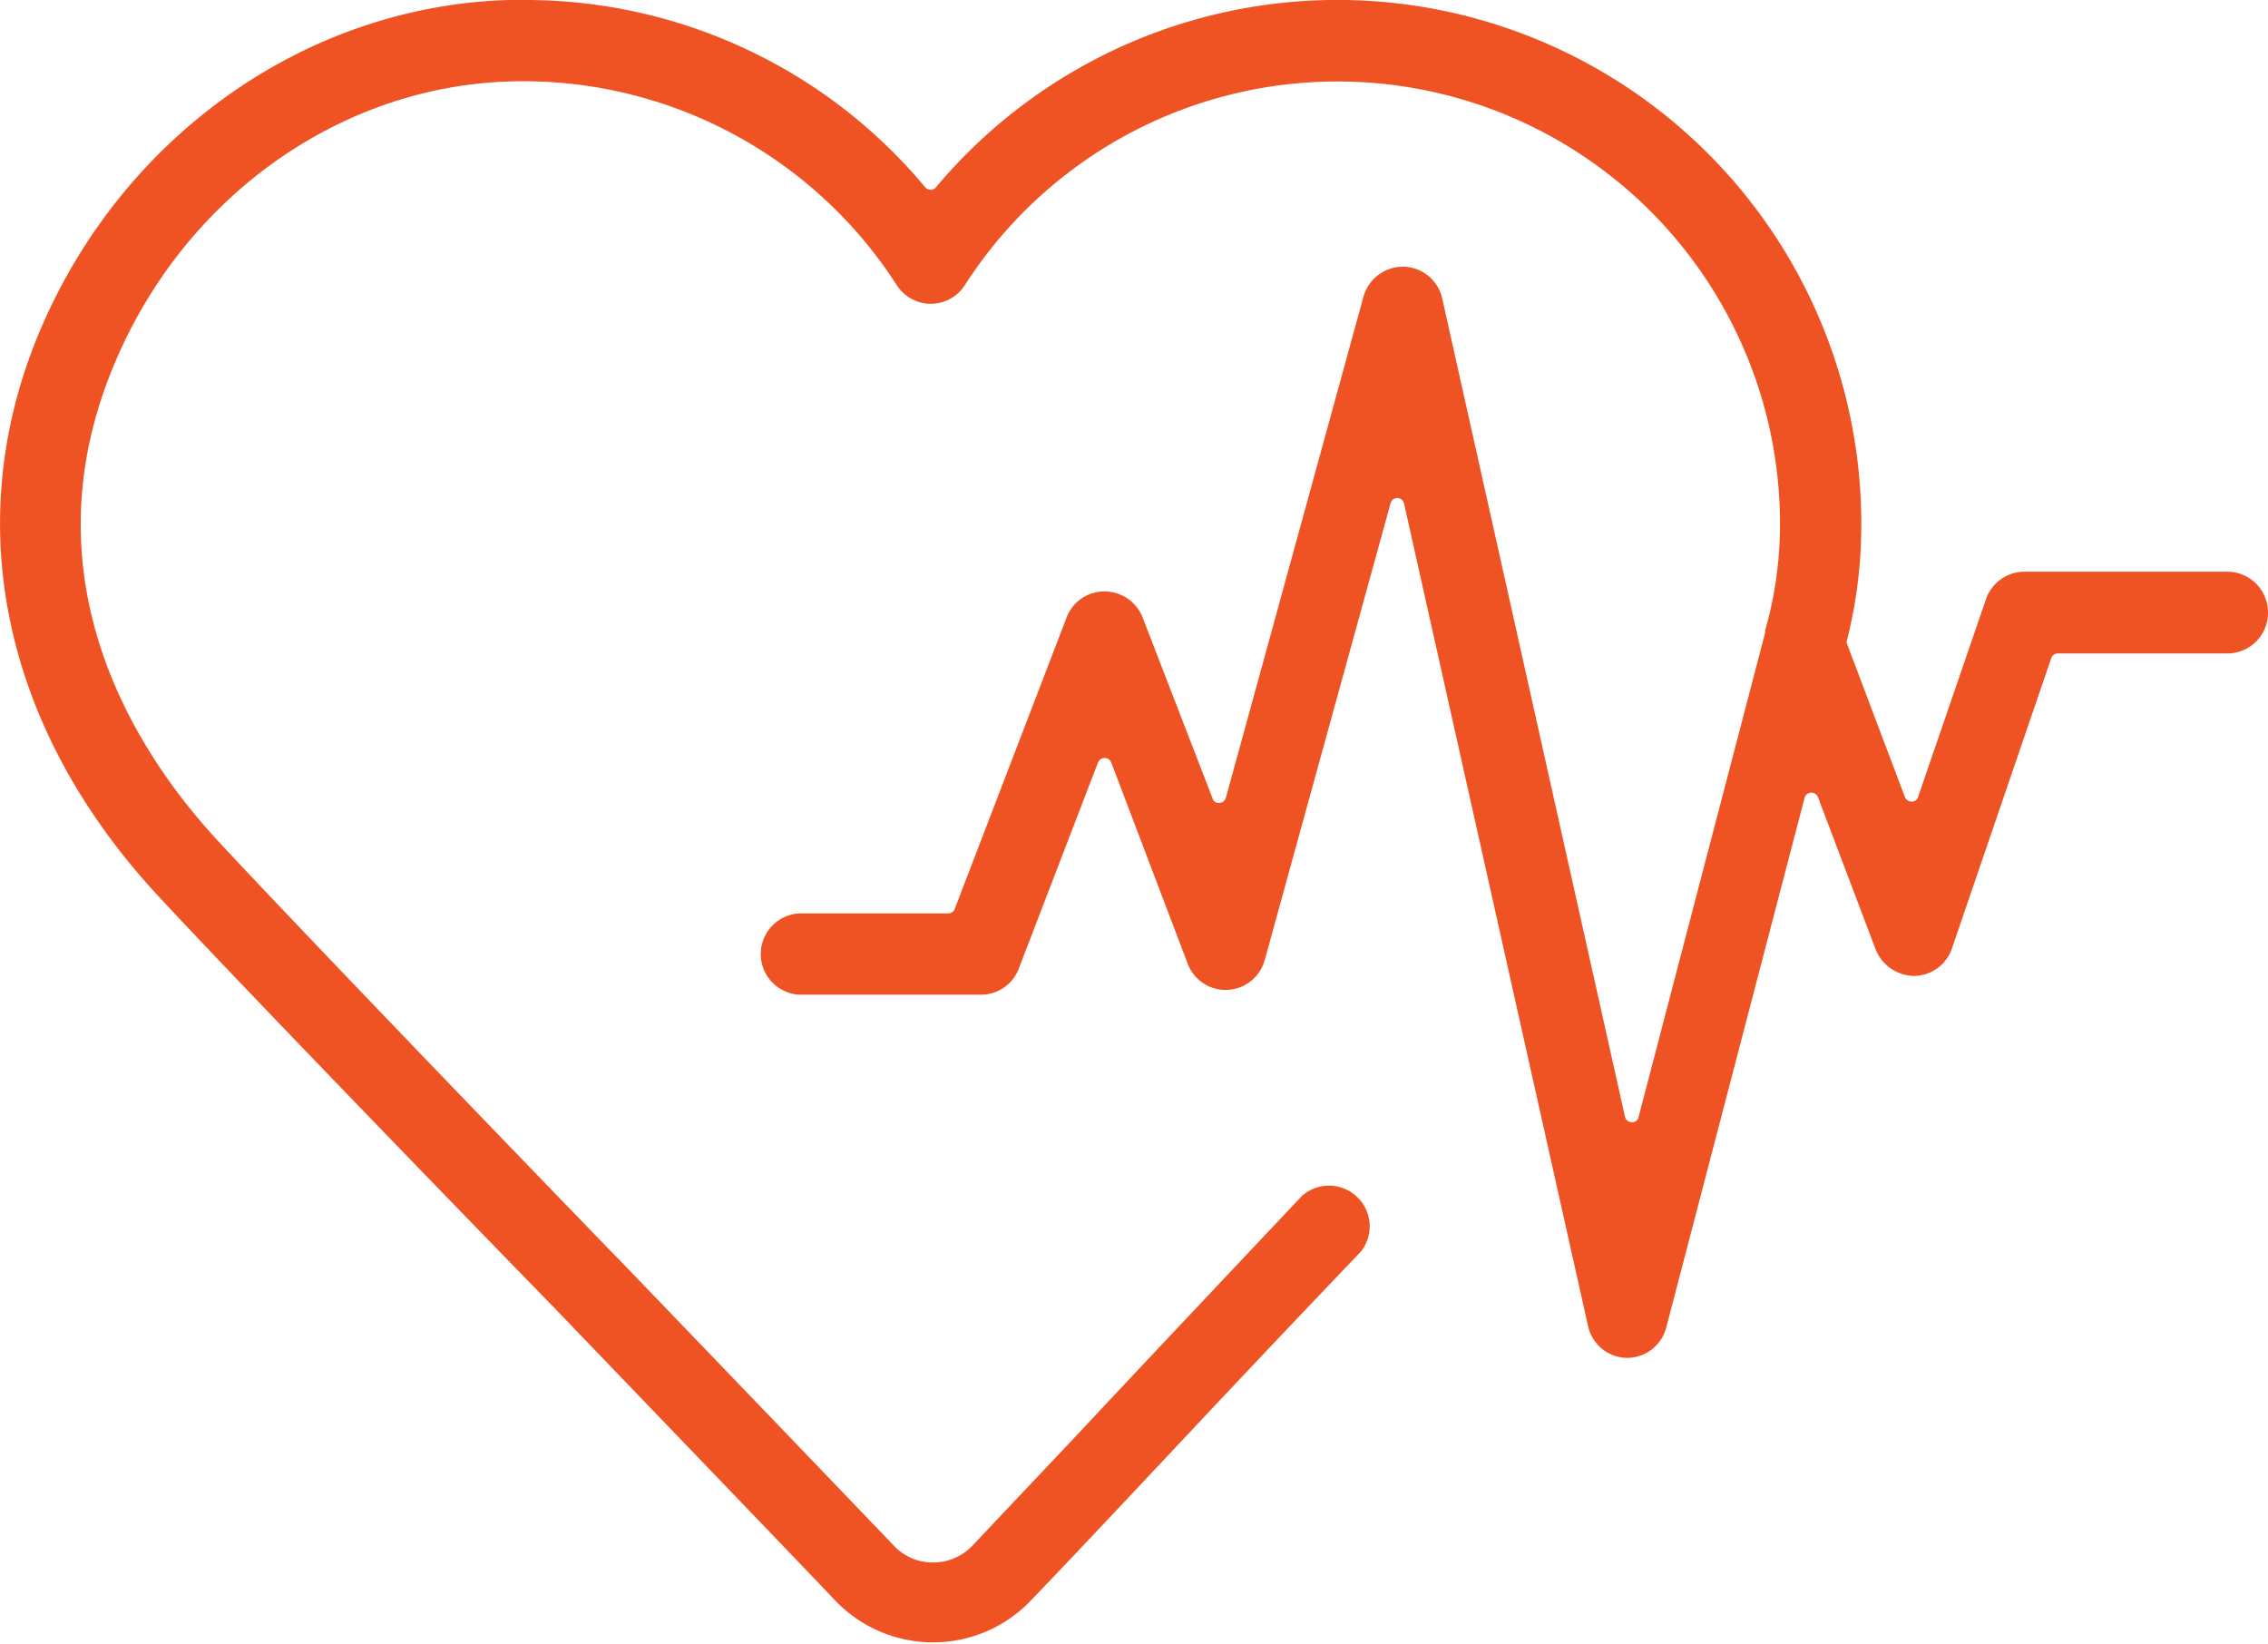 <svg xmlns="http://www.w3.org/2000/svg" viewBox="0 0 162.18 117.53"><defs><style>.cls-1{fill:#f05323;}</style></defs><g id="Layer_2" data-name="Layer 2"><g id="Layer_1-2" data-name="Layer 1"><path class="cls-1" d="M162.18,43.82a2.9,2.9,0,0,1-2.9,2.9H147.15a.49.49,0,0,0-.47.34l-7.09,20.72a2.89,2.89,0,0,1-2.66,2,3,3,0,0,1-2.8-1.88L130,57a.49.49,0,0,0-.5-.32.5.5,0,0,0-.46.37l-9.89,37.87a2.9,2.9,0,0,1-2.81,2.17v.5l0-.5a2.89,2.89,0,0,1-2.78-2.27L100.4,36a.49.49,0,0,0-.48-.39h0a.5.5,0,0,0-.48.36l-9,32.67a2.9,2.9,0,0,1-5.51.27L79.46,54.51a.51.51,0,0,0-.94,0L72.85,69.26a2.88,2.88,0,0,1-2.71,1.86h-13a2.91,2.91,0,0,1,0-5.81H67.8a.49.49,0,0,0,.47-.32l8-20.84A2.88,2.88,0,0,1,79,42.29a2.92,2.92,0,0,1,2.71,1.87l5,12.93a.45.45,0,0,0,.49.32.51.51,0,0,0,.46-.37l9.84-35.83a2.93,2.93,0,0,1,2.87-2.14,2.9,2.9,0,0,1,2.76,2.27l13.07,58.51a.49.49,0,0,0,.48.39.45.45,0,0,0,.49-.37l8.38-32.06.22-.83.45-1.73,0-.09a.32.32,0,0,1,0-.09c.15-.51.28-1,.4-1.55.06-.26.11-.51.16-.77a28,28,0,0,0,.5-4.67A31.65,31.65,0,0,0,69,20.38a2.89,2.89,0,0,1-4.88,0A31.76,31.76,0,0,0,36.56,5.82C24.33,6.15,13.2,14.06,8.19,26,1.59,41.64,10,54.09,15.57,60.11,19.73,64.6,32,77.4,44,89.79l.27.27c7.32,7.61,14.5,15.08,19.64,20.45a3.81,3.81,0,0,0,2.82,1.21,3.86,3.86,0,0,0,2.81-1.21l7.56-8c5-5.35,10.74-11.42,16-17a2.91,2.91,0,0,1,4.2,4c-5.13,5.35-10.72,11.29-16,16.92-2.89,3.07-5.5,5.84-7.58,8a9.63,9.63,0,0,1-7,3h0a9.64,9.64,0,0,1-7-3c-5.19-5.44-12.48-13-19.89-20.72C27.86,81.42,15.53,68.62,11.31,64.06.18,52.06-2.91,37.35,2.83,23.71,8.73,9.71,21.9.41,36.4,0h1A37.21,37.21,0,0,1,66.16,13.39a.5.5,0,0,0,.39.18.48.48,0,0,0,.38-.18A37.46,37.46,0,0,1,133.09,38.2a33.06,33.06,0,0,1-.66,6l-.18.85-.21.87.29.79.29.76,3.6,9.53a.53.53,0,0,0,.48.32.48.48,0,0,0,.46-.34L142,42.88a2.91,2.91,0,0,1,2.75-2h14.56A2.91,2.91,0,0,1,162.18,43.82Z"/></g></g></svg>